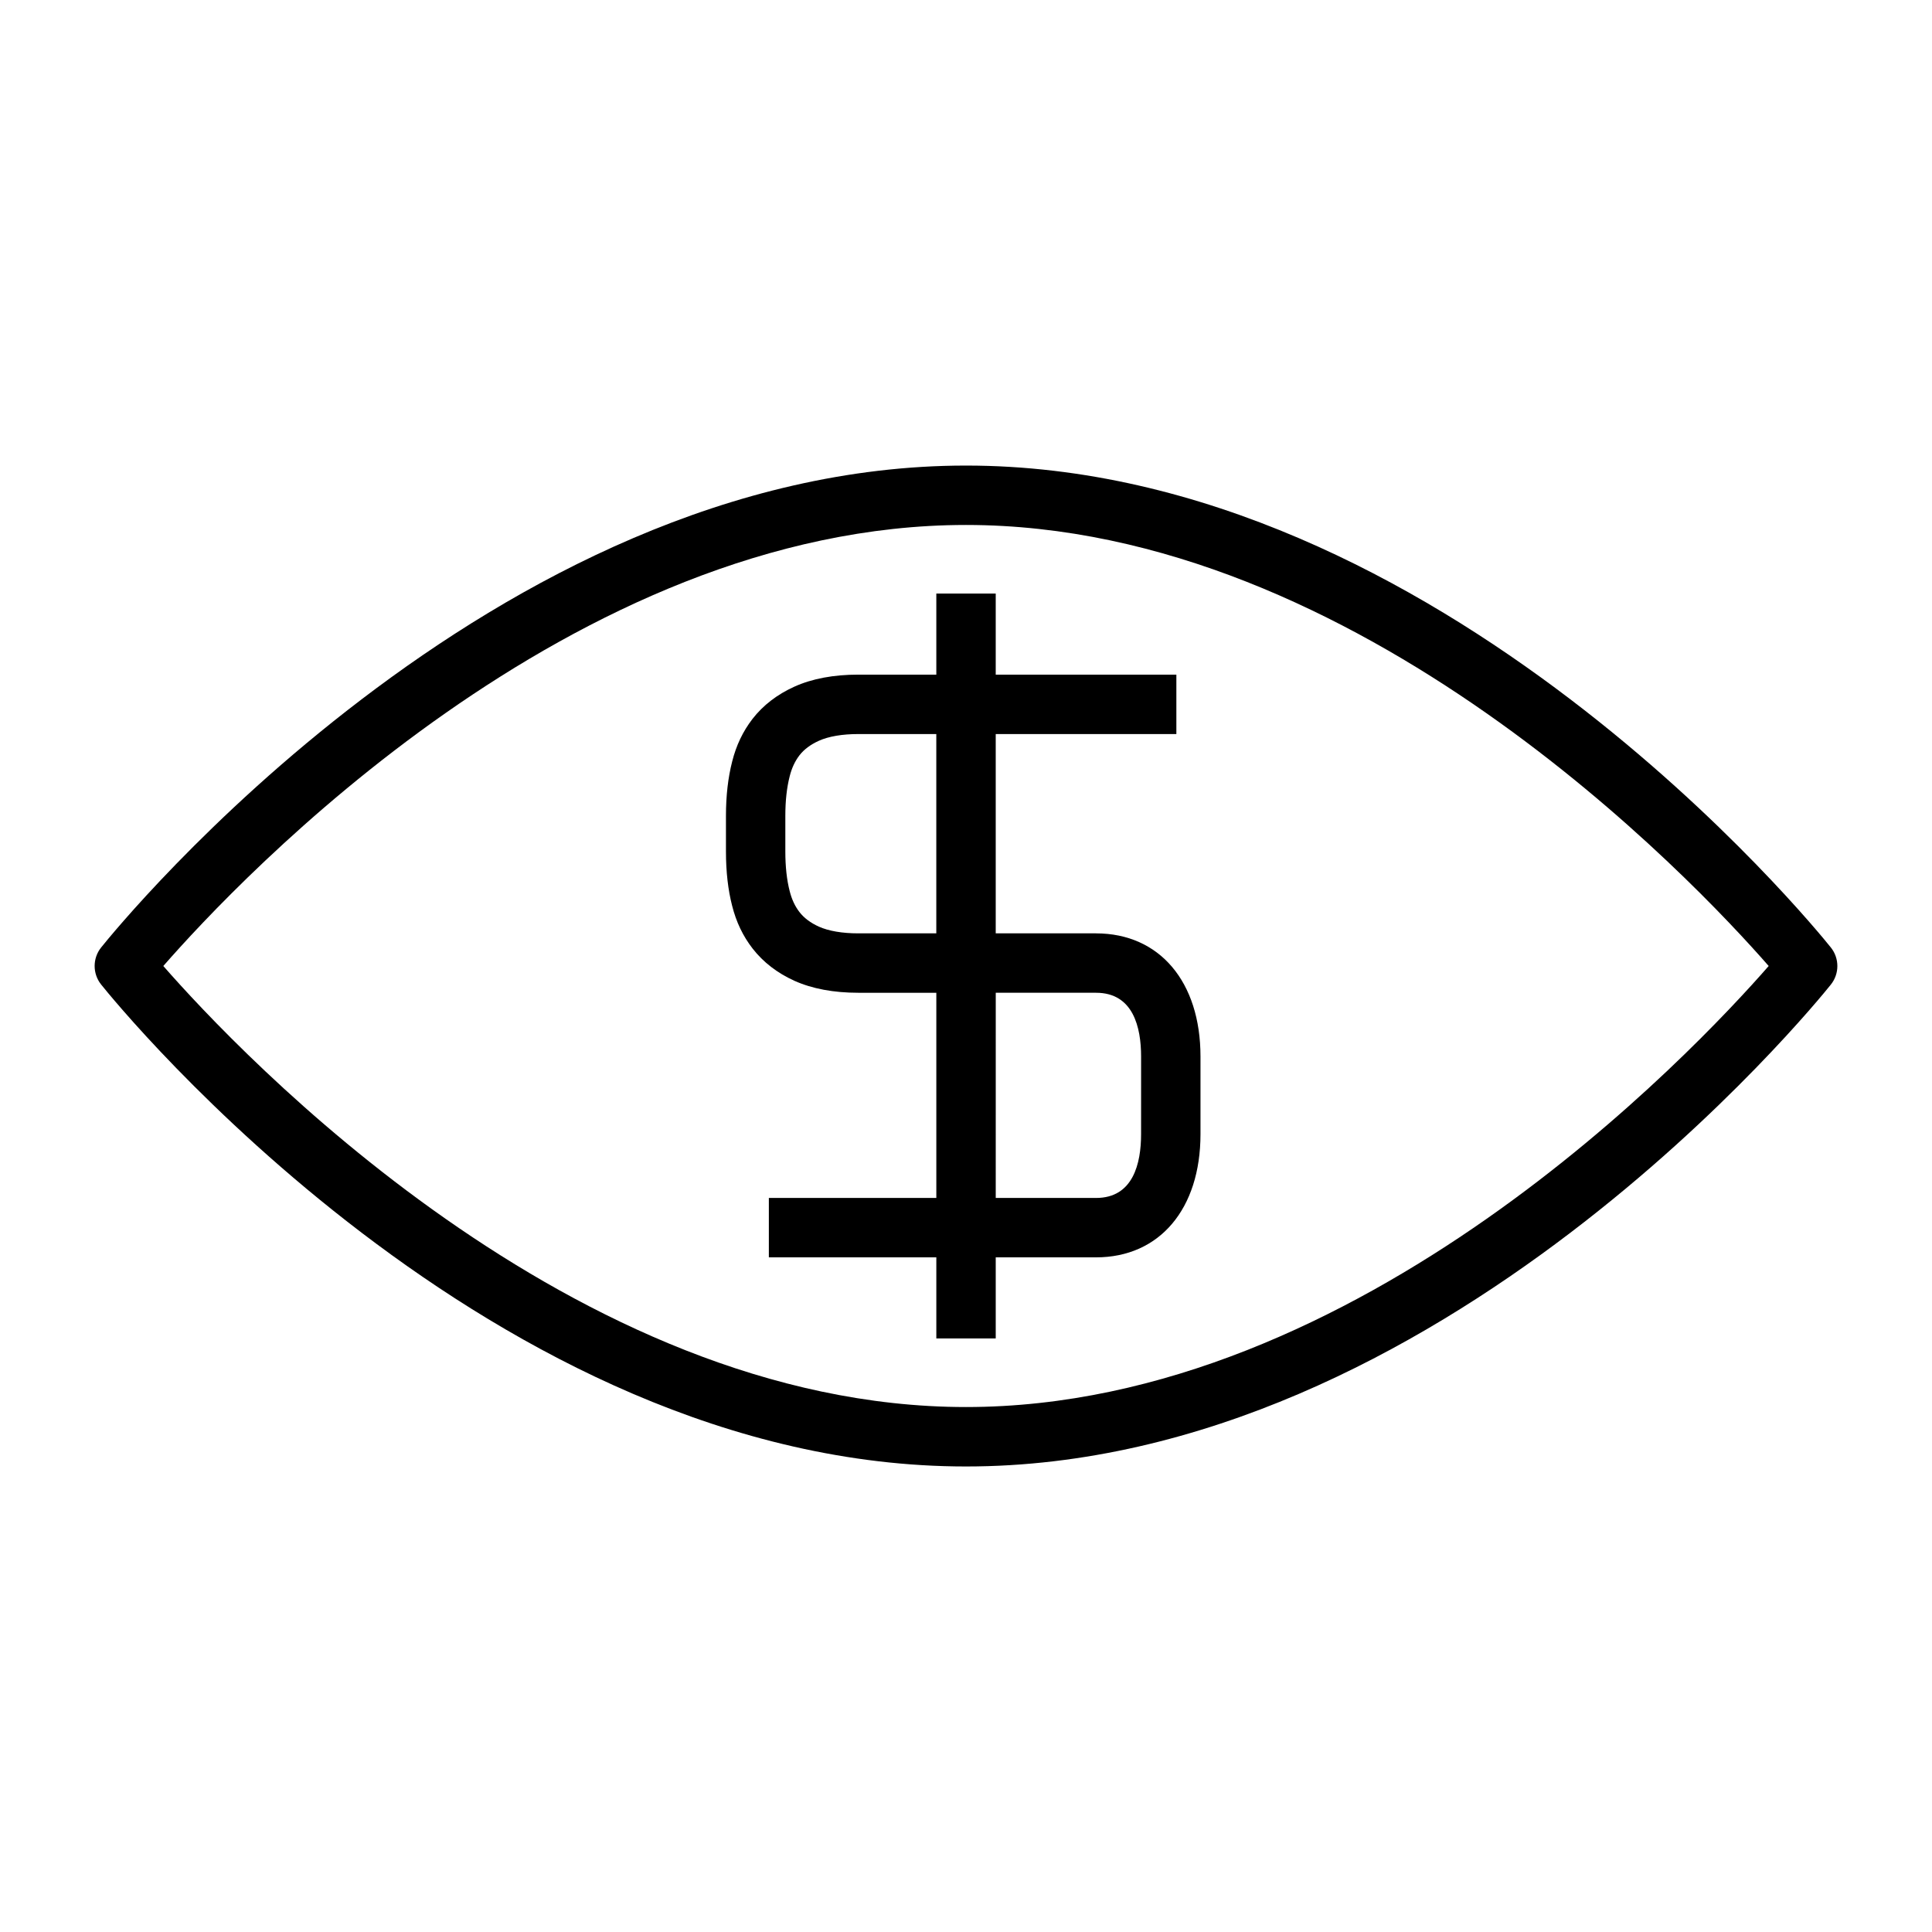 <?xml version="1.0" encoding="UTF-8"?>
<!-- Uploaded to: SVG Repo, www.svgrepo.com, Generator: SVG Repo Mixer Tools -->
<svg fill="#000000" width="800px" height="800px" version="1.1" viewBox="144 144 512 512" xmlns="http://www.w3.org/2000/svg">
 <g>
  <path d="m400 267.38c-125.52 0-225.01 122.48-229.19 127.7-2.305 2.875-2.305 6.965 0 9.84 4.176 5.219 103.67 127.71 229.19 127.71 125.52 0 225.02-122.48 229.19-127.7 2.305-2.875 2.305-6.965 0-9.84-4.176-5.219-103.67-127.71-229.19-127.71zm0 249.5c-104.13 0-192.78-94.094-212.72-116.88 19.918-22.797 108.46-116.88 212.72-116.88 104.14 0 192.78 94.09 212.72 116.88-19.926 22.797-108.46 116.88-212.72 116.88z"/>
  <path d="m434.46 391.35h-26.582v-52.824h47.871v-15.742h-47.871v-21.484h-15.742v21.484h-20.66c-6.57 0-12.273 1.07-16.949 3.184-4.559 2.059-8.285 4.922-11.098 8.539-2.555 3.32-4.324 7.031-5.394 11.301-1.09 4.231-1.648 9.074-1.648 14.391v9.477c0 5.32 0.551 10.164 1.633 14.344 1.09 4.336 2.867 8.051 5.441 11.371 2.812 3.609 6.535 6.481 11.082 8.535 4.688 2.106 10.387 3.168 16.934 3.168h20.66v54.375h-44.383v15.742h44.383v21.484h15.742v-21.484h26.582c16.816 0 27.68-12.816 27.68-32.648v-20.57c0.004-19.828-10.859-32.641-27.68-32.641zm-42.324 0h-20.66c-4.258 0-7.879-0.621-10.477-1.785-2.18-0.988-3.906-2.277-5.117-3.84-1.203-1.547-2.051-3.359-2.613-5.582-0.762-2.953-1.148-6.473-1.148-10.465v-9.477c0-3.988 0.387-7.504 1.16-10.5 0.547-2.184 1.406-4.008 2.598-5.559 1.203-1.543 2.922-2.828 5.121-3.824 2.594-1.172 6.215-1.789 10.469-1.789h20.66v52.82zm54.262 53.219c0 7.711-2.074 16.902-11.934 16.902h-26.582l0.004-54.379h26.582c9.867 0 11.934 9.188 11.934 16.902z"/>
 </g>
</svg>
